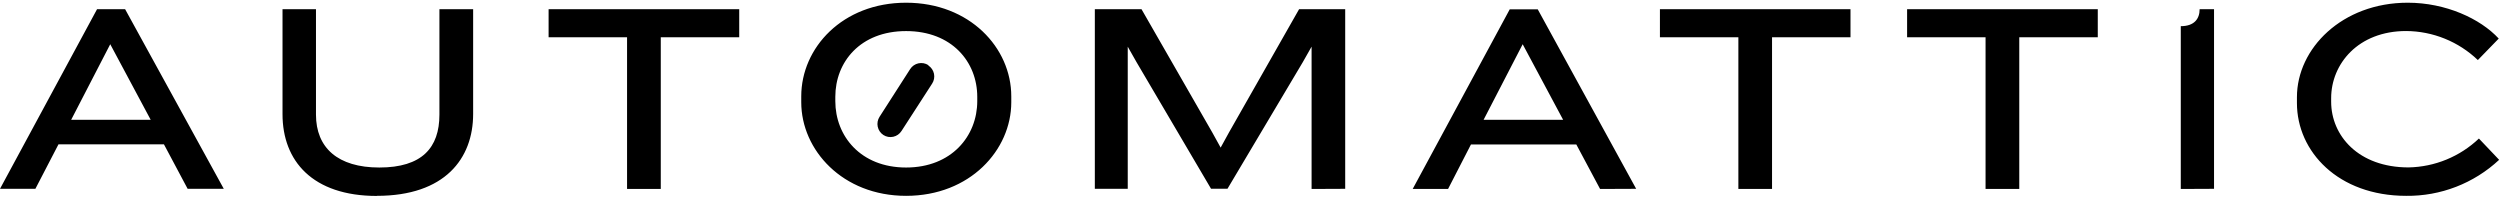 <svg xmlns="http://www.w3.org/2000/svg" width="238" height="19" viewBox="0 0 238 19" fill="none">
  <path d="M86.26 18.644C80.206 18.644 76.279 14.277 76.279 9.733V9.169C76.279 4.547 80.206 0.258 86.26 0.258C92.313 0.258 96.274 4.547 96.274 9.169V9.733C96.274 14.277 92.347 18.644 86.26 18.644ZM93.035 9.217C93.035 5.905 90.629 2.959 86.26 2.959C81.89 2.959 79.522 5.91 79.522 9.217V9.631C79.522 12.944 81.928 15.948 86.26 15.948C90.591 15.948 93.035 12.944 93.035 9.631V9.217ZM17.863 17.975L15.606 13.738H5.568L3.369 17.975H0L9.24 0.874H11.91L21.304 17.975H17.863ZM10.495 4.21L6.776 11.403H14.345L10.495 4.21ZM35.88 18.654C29.744 18.654 26.896 15.312 26.896 10.873V0.874H30.081V10.912C30.081 14.07 32.16 15.948 36.111 15.948C40.168 15.948 41.833 14.07 41.833 10.912V0.874H45.043V10.85C45.043 15.101 42.348 18.644 35.88 18.644V18.654ZM62.906 3.546V17.989H59.696V3.546H52.227V0.874H70.374V3.546H62.906ZM124.863 17.989V4.442L124.016 5.934L116.856 17.97H115.292L108.208 5.934L107.361 4.442V17.975H104.228V0.874H108.67L115.407 12.607L116.206 14.051L117 12.607L123.675 0.874H128.063V17.975L124.863 17.989ZM152.327 17.989L150.065 13.752H140.036L137.856 17.989H134.488L143.727 0.888H146.393L155.763 17.975L152.327 17.989ZM144.959 4.21L141.239 11.403H148.809L144.959 4.21ZM168.698 3.546V17.989H165.493V3.546H158.025V0.874H176.167V3.546H168.698ZM192.235 3.546V17.989H189.025V3.546H181.556V0.874H199.708V3.546H192.235ZM207.61 17.989V2.492C208.89 2.492 209.405 1.798 209.405 0.874H210.776V17.975L207.61 17.989ZM235.891 5.717C234.052 3.957 231.609 2.968 229.063 2.954C224.496 2.954 221.926 6.088 221.926 9.347V9.68C221.926 12.915 224.52 15.938 229.294 15.938C231.792 15.891 234.181 14.911 235.993 13.189L237.917 15.216C235.516 17.455 232.345 18.683 229.063 18.644C222.595 18.644 218.668 14.431 218.668 9.81V9.246C218.668 4.624 222.956 0.258 229.217 0.258C232.836 0.258 236.122 1.774 237.879 3.671L235.891 5.717ZM88.377 6.199C88.098 6.02 87.759 5.959 87.435 6.029C87.112 6.099 86.829 6.296 86.649 6.574L83.733 11.119C83.553 11.398 83.49 11.736 83.559 12.061C83.627 12.386 83.821 12.67 84.099 12.852C84.237 12.941 84.391 13.001 84.552 13.03C84.714 13.058 84.879 13.055 85.039 13.02C85.199 12.984 85.35 12.918 85.485 12.824C85.619 12.73 85.734 12.61 85.822 12.472L88.738 7.961C88.828 7.824 88.89 7.67 88.92 7.509C88.951 7.348 88.949 7.182 88.916 7.022C88.882 6.861 88.817 6.709 88.725 6.573C88.632 6.438 88.514 6.322 88.377 6.232V6.199Z" fill="black"/>
</svg>